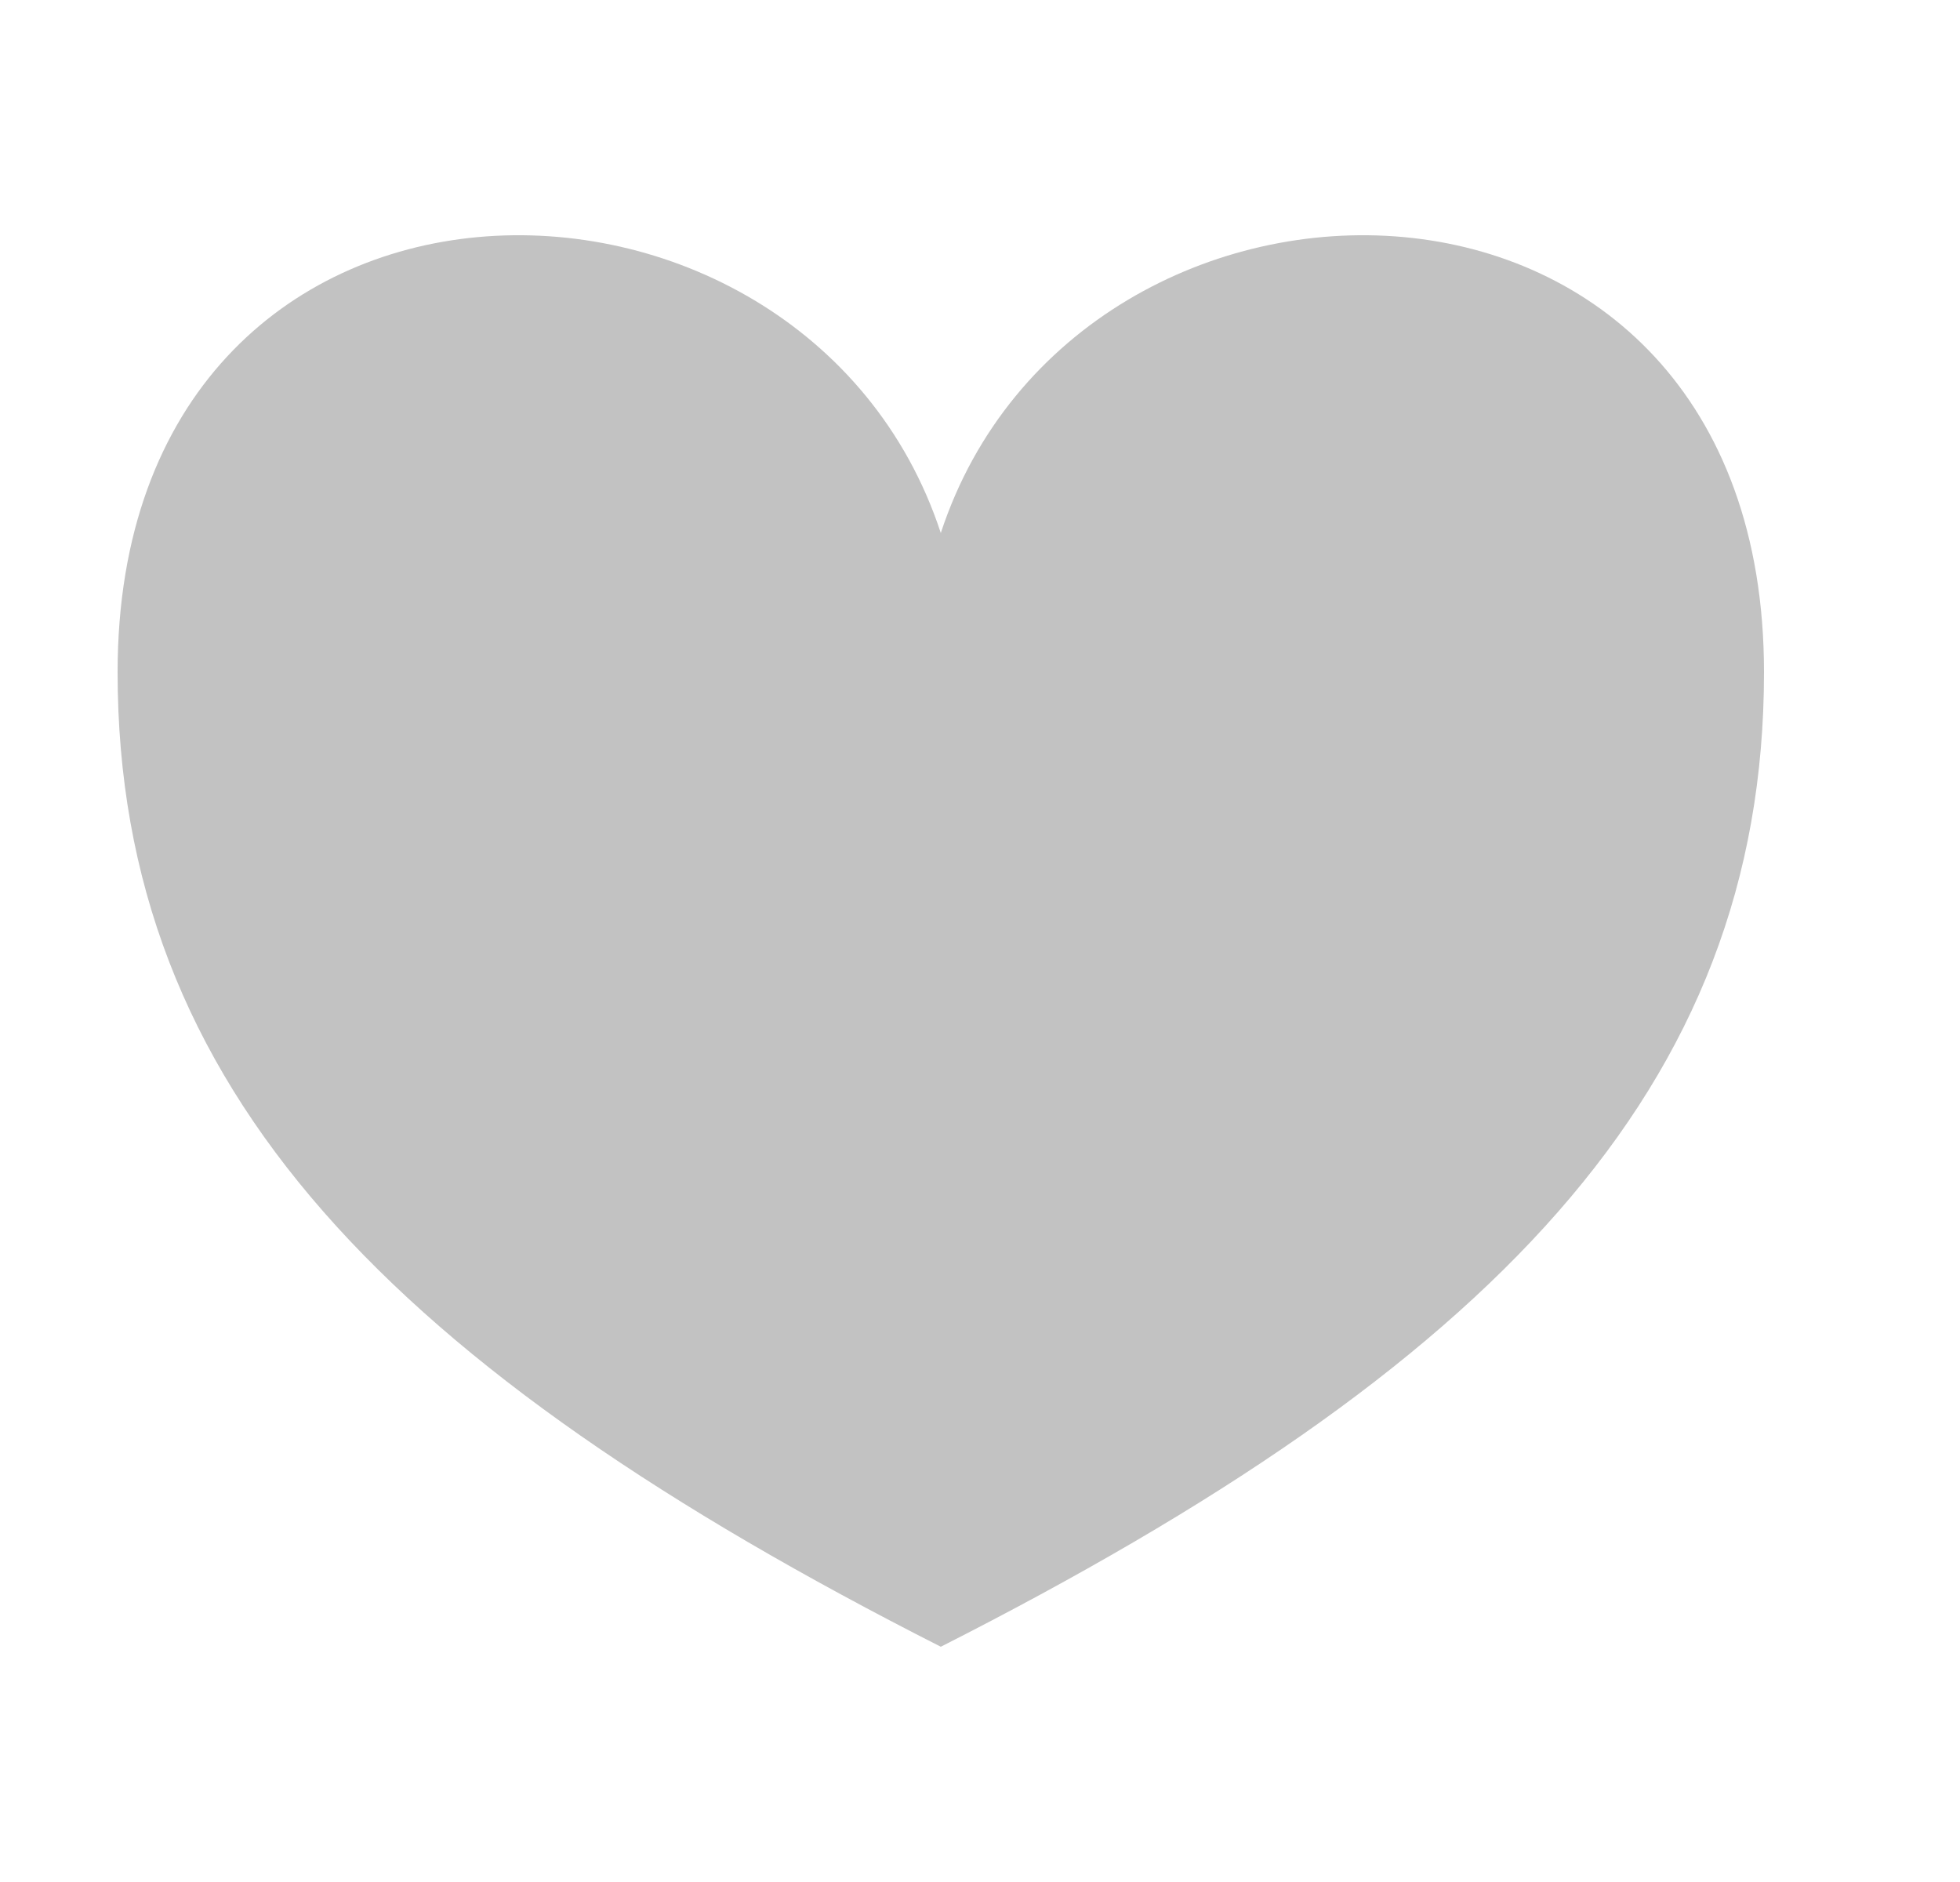 <?xml version="1.0" encoding="UTF-8"?>
<svg width="25px" height="24px" viewBox="0 0 25 24" version="1.1" xmlns="http://www.w3.org/2000/svg" xmlns:xlink="http://www.w3.org/1999/xlink">
    <!-- Generator: Sketch 59.1 (86144) - https://sketch.com -->
    <title>icon/24px/收藏</title>
    <desc>Created with Sketch.</desc>
    <g id="页面-1" stroke="none" stroke-width="1" fill="none" fill-rule="evenodd">
        <g id="0切图" transform="translate(-234, -181)" fill-rule="nonzero">
            <g id="icon/24px/收藏" transform="translate(234, 181)">
                <rect id="矩形" fill="#000000" opacity="0" x="0" y="0" width="24" height="24"></rect>
                <path d="M1.5,8.572 C1.5,1.47 10.25,1.47 12,6.797 C13.75,1.47 22.5,1.47 22.5,8.572 C22.5,13.898 19,17.449 12,21 C5,17.449 1.5,13.898 1.5,8.572 Z" id="路径" fill="#C2C2C2"></path>
            </g>
        </g>
    </g>
</svg>